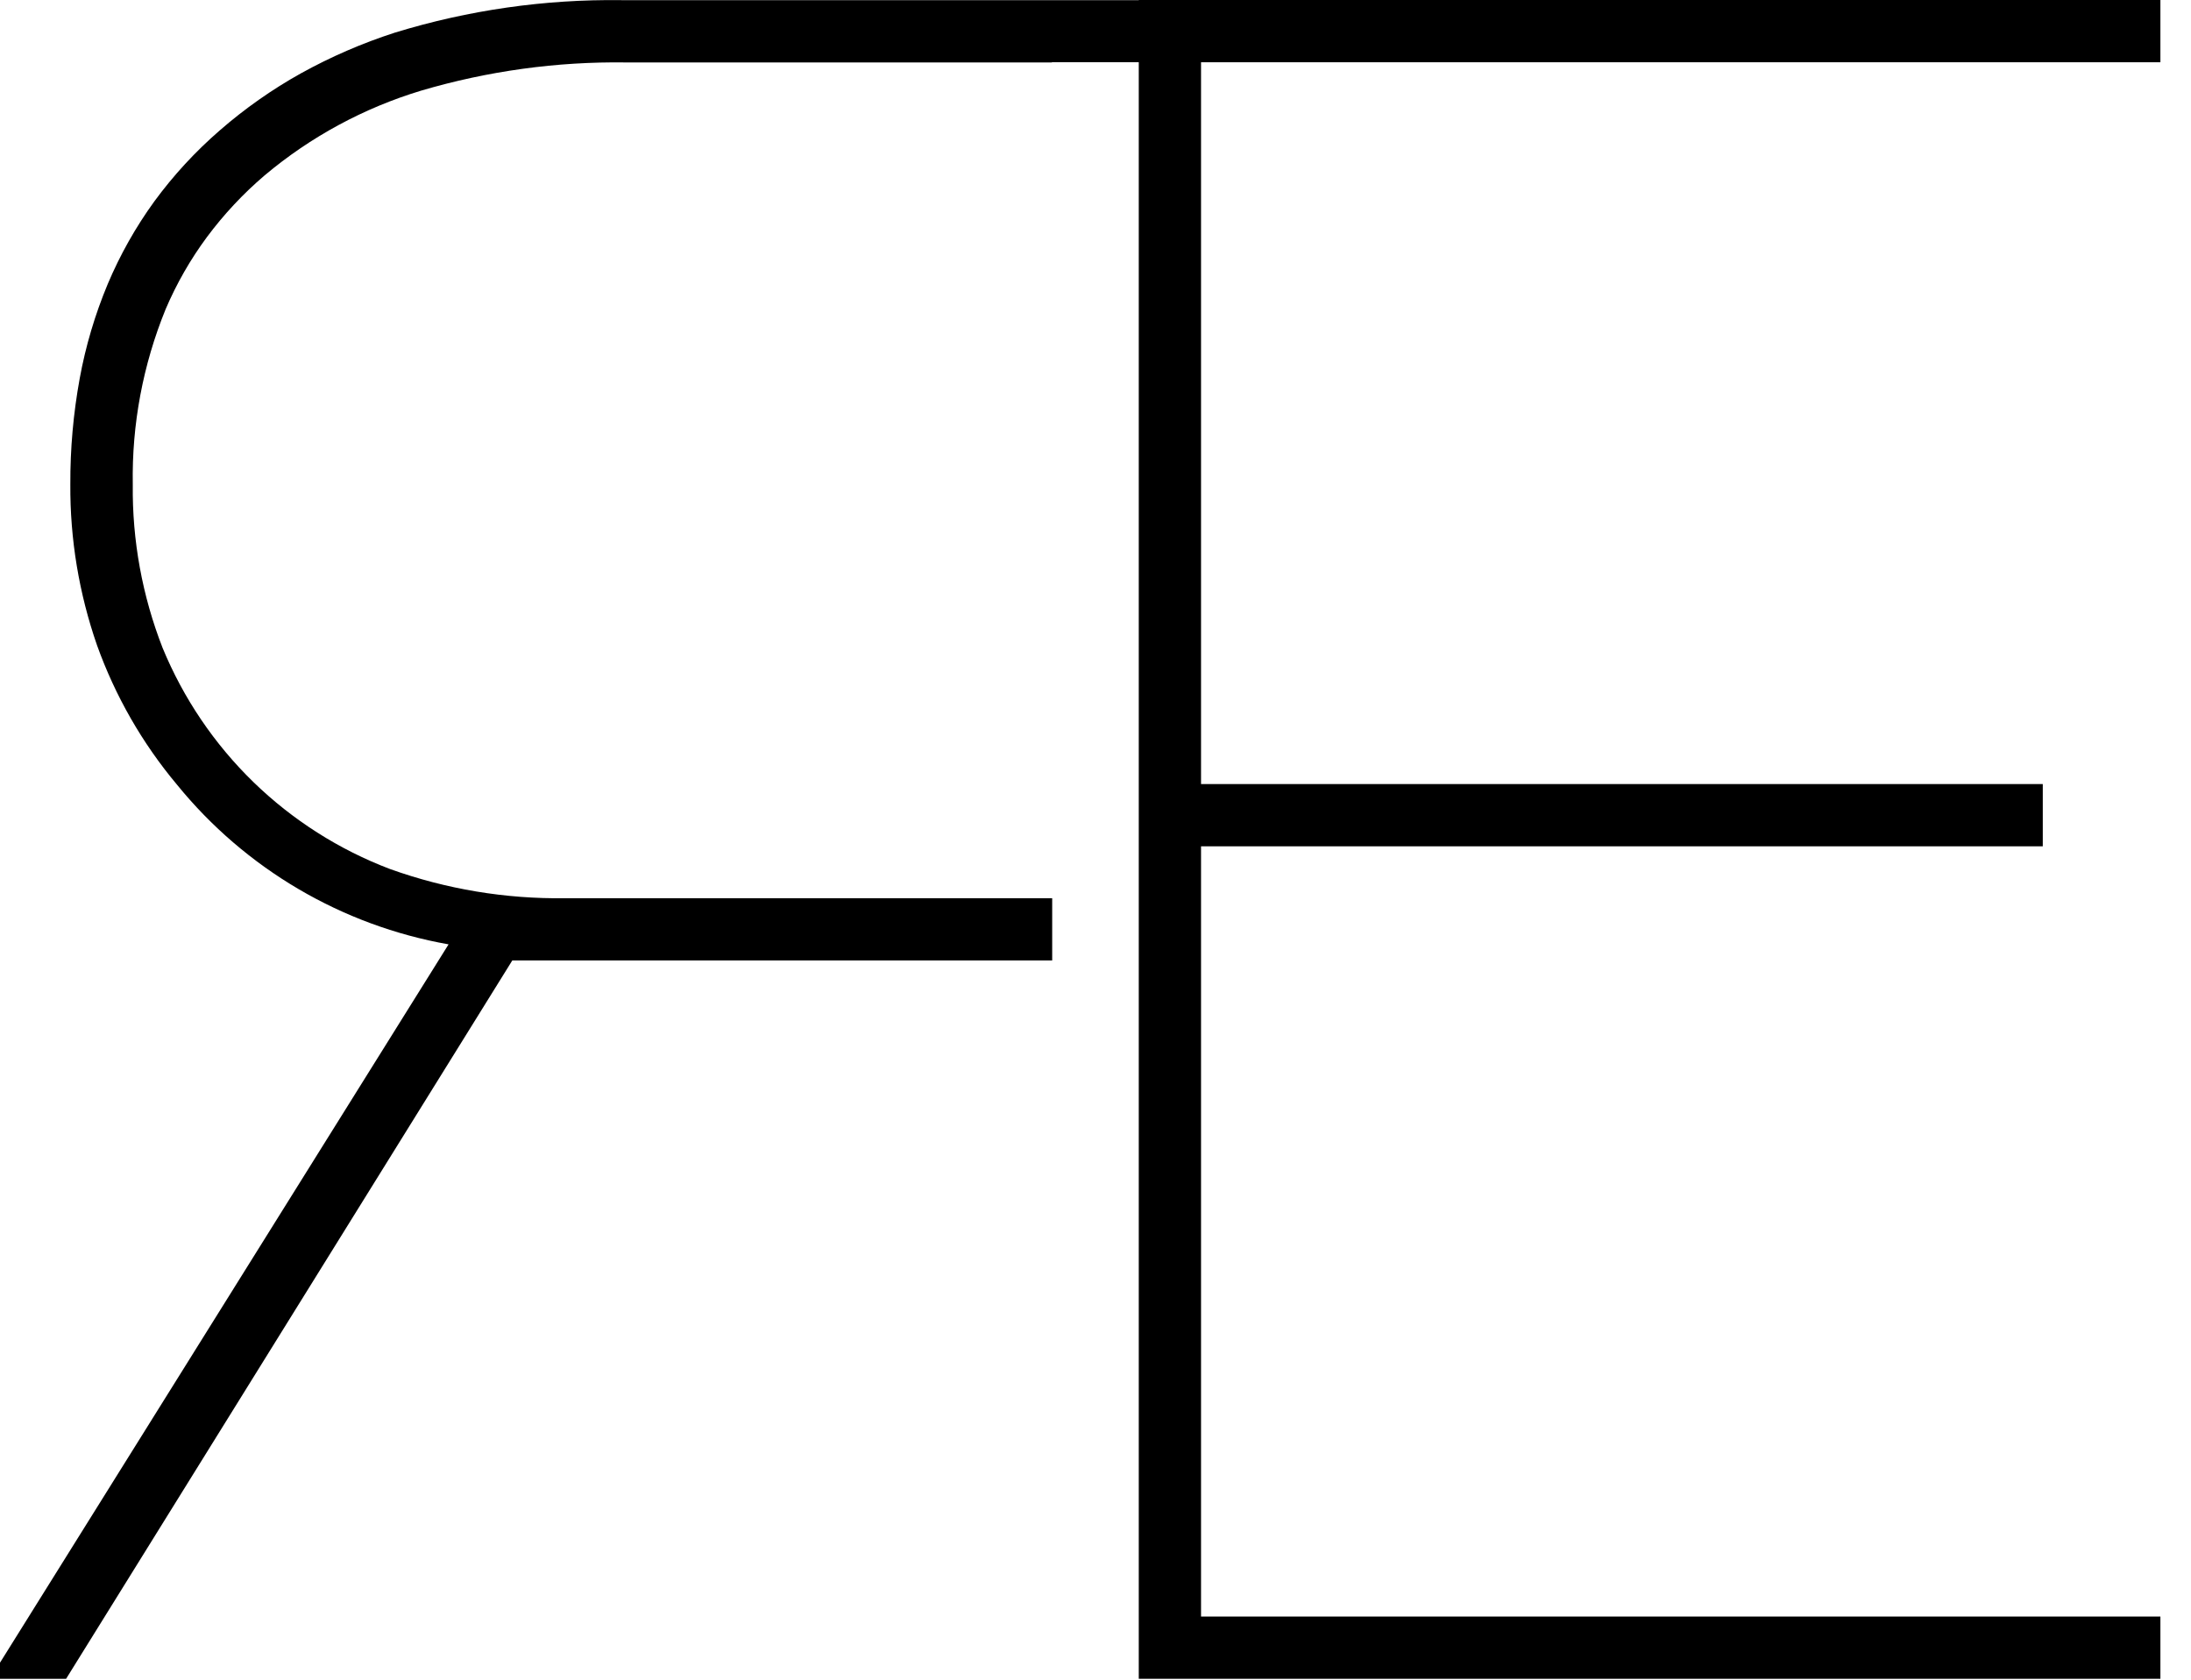 <svg width="60" height="46" viewBox="0 0 60 46" fill="none" xmlns="http://www.w3.org/2000/svg">
<path d="M1.8 45.976H0V45.534L12.284 25.862C9.36 25.345 6.72 23.793 4.847 21.489C3.897 20.356 3.156 19.063 2.657 17.671C2.164 16.254 1.916 14.763 1.926 13.262C1.922 12.29 2.008 11.32 2.183 10.363C2.345 9.477 2.603 8.61 2.95 7.779C3.288 6.978 3.716 6.218 4.227 5.514C4.749 4.802 5.349 4.151 6.017 3.572C6.701 2.976 7.446 2.452 8.238 2.01C9.058 1.556 9.92 1.182 10.812 0.894C12.822 0.277 14.918 -0.024 17.021 0.004H31.672V1.704H28.806V1.71H17.148C15.247 1.683 13.353 1.945 11.53 2.483C9.96 2.958 8.503 3.747 7.248 4.802C6.659 5.304 6.129 5.871 5.667 6.492C5.214 7.104 4.835 7.766 4.536 8.467C3.915 9.989 3.608 11.622 3.636 13.266C3.618 14.797 3.896 16.318 4.453 17.744C5.022 19.125 5.868 20.375 6.939 21.417C8.011 22.458 9.284 23.269 10.681 23.799C12.22 24.351 13.846 24.622 15.481 24.598H28.814V26.303H14.029L1.809 45.977L1.8 45.976Z" fill="black"/>
<path d="M55.941 23.177H32.89V44.27H59.162V45.975H31.185V0H59.162V1.705H32.89V21.472H55.941V23.177Z" fill="black"/>
</svg>
